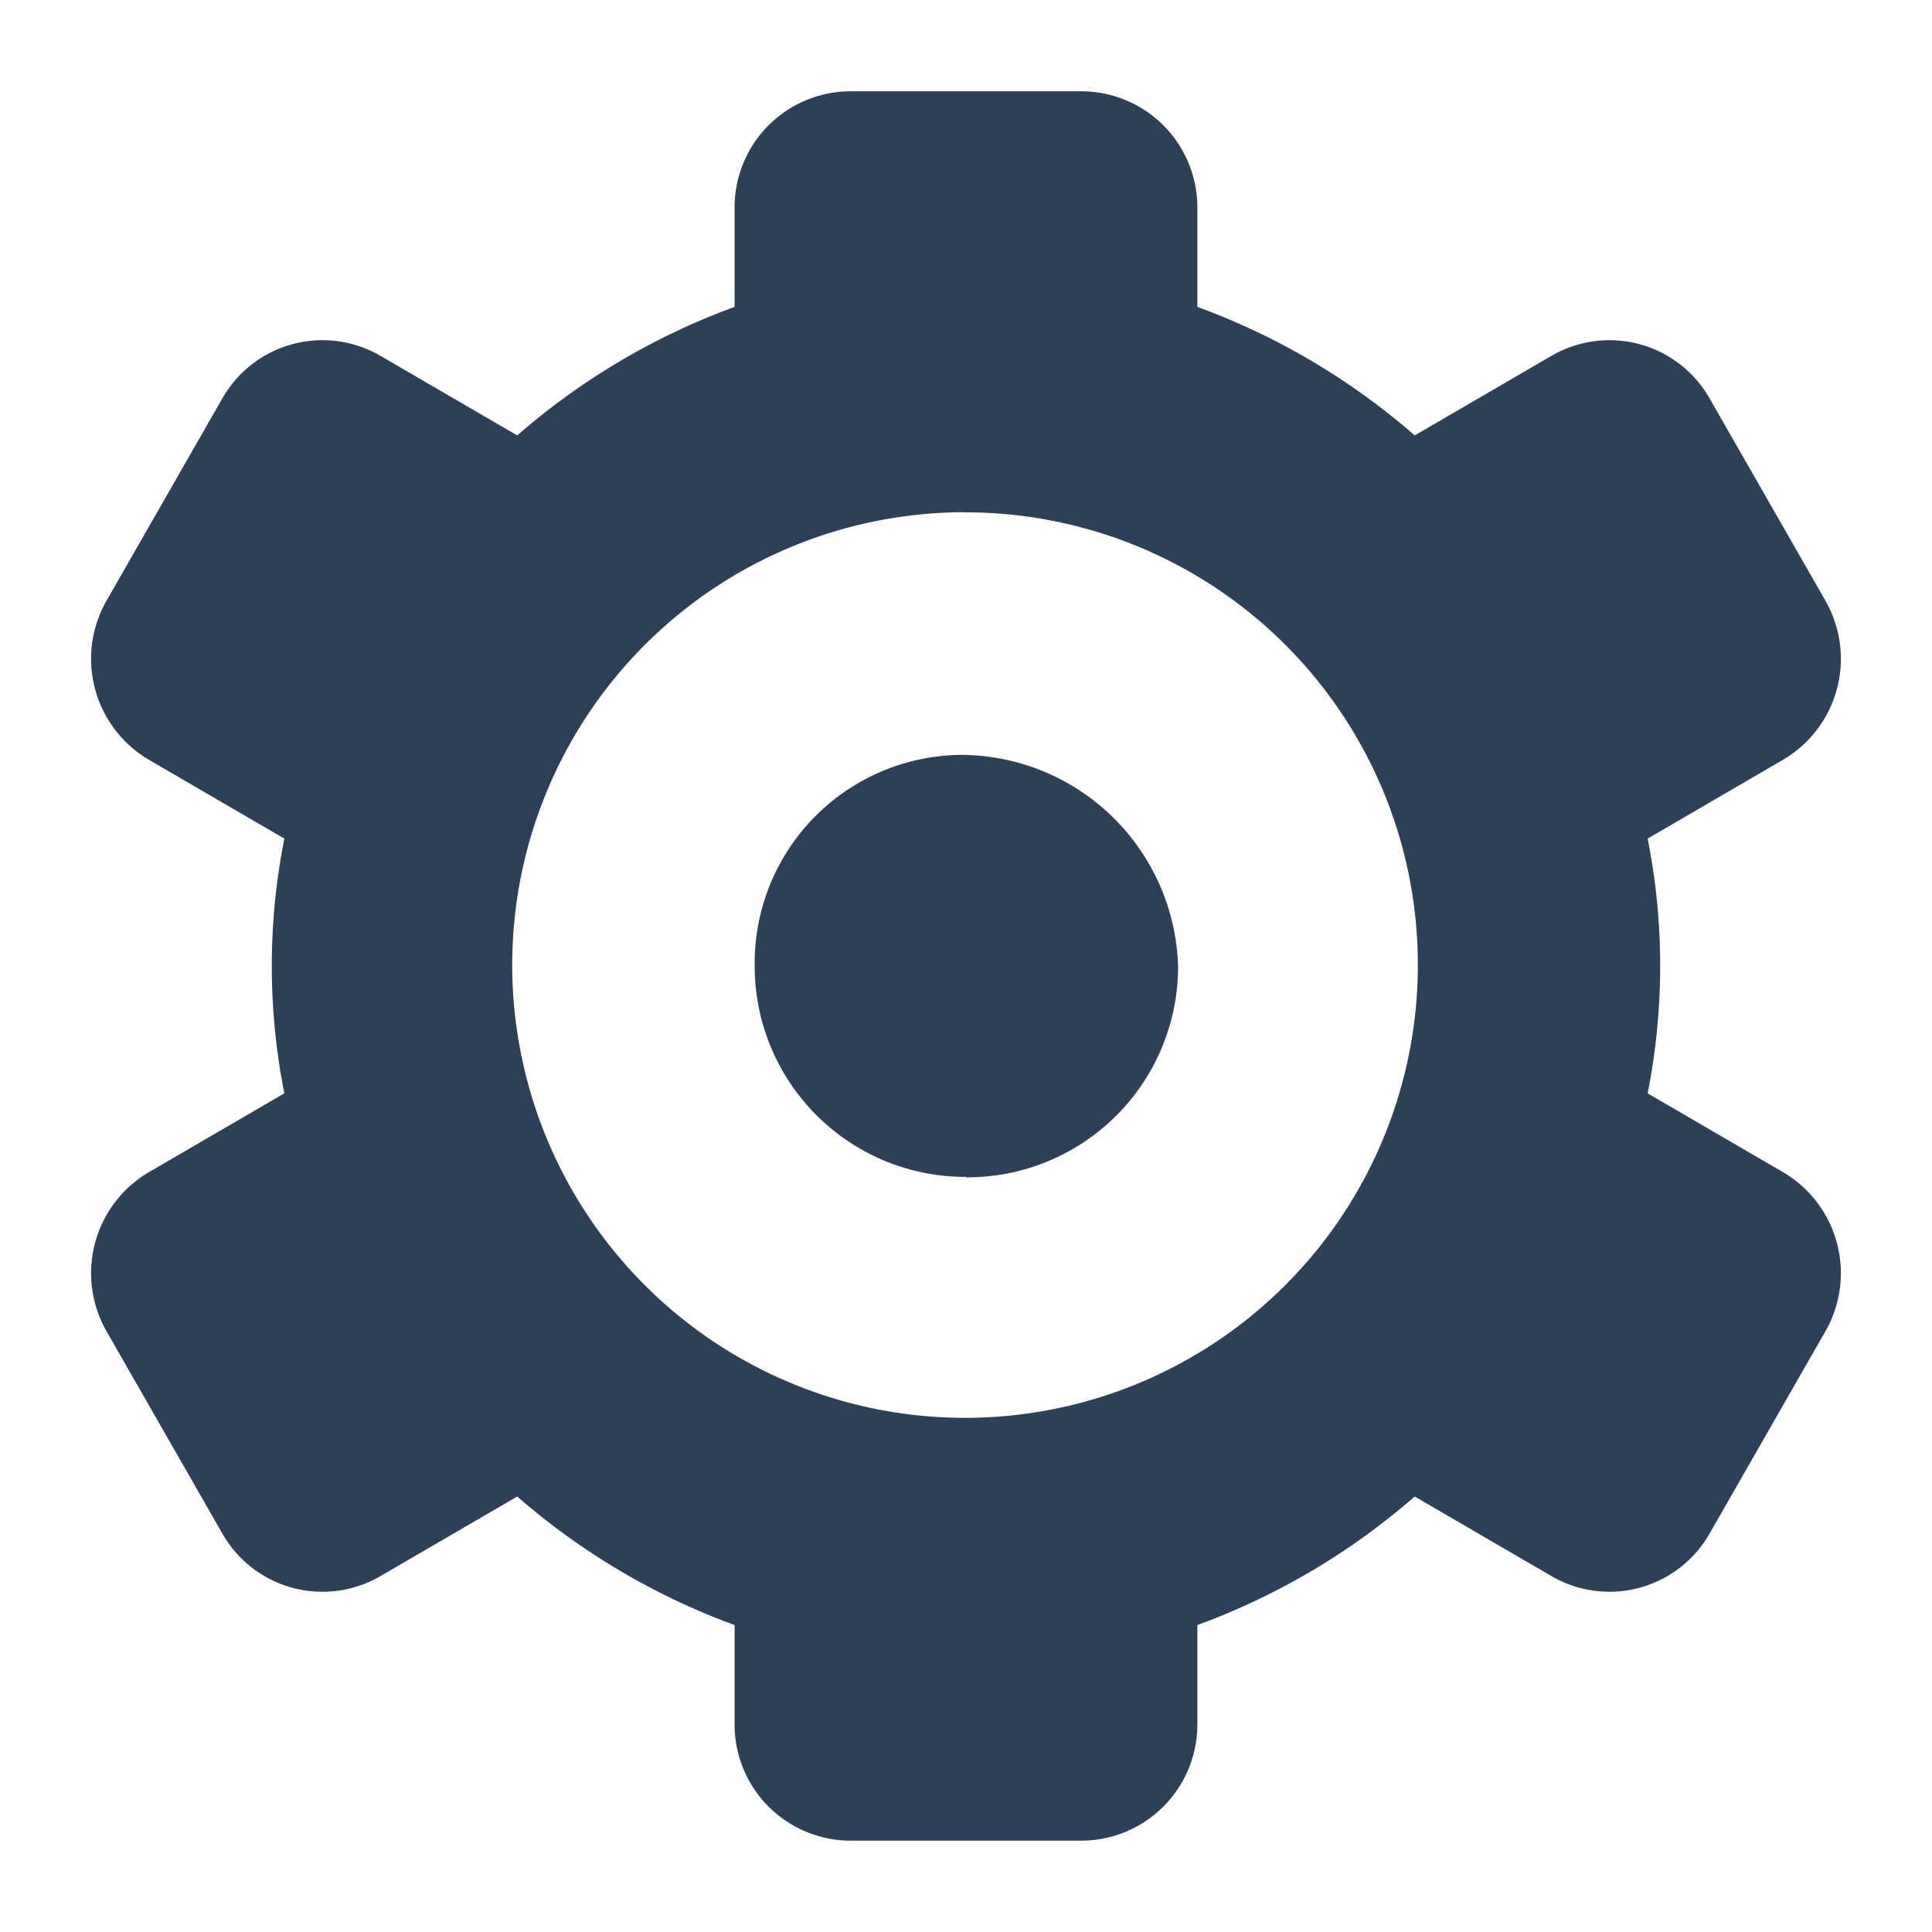 <svg xmlns="http://www.w3.org/2000/svg" width="32" height="32" viewBox="0 0 32 32">
  <defs>
    <style>
      .cls-1 {
        fill: #2e3f58;
        fill-rule: evenodd;
      }
    </style>
  </defs>
  <path id="General" class="cls-1" d="M371.033,914.084l-2.243,1.306a10.8,10.8,0,0,1,0,4.219l2.243,1.306a1.939,1.939,0,0,1,.7,2.638l-1.916,3.346a1.909,1.909,0,0,1-2.618.707l-2.267-1.319a11.479,11.479,0,0,1-3.6,2.129v1.639a1.924,1.924,0,0,1-1.916,1.932h-3.833a1.924,1.924,0,0,1-1.916-1.932v-1.639a11.486,11.486,0,0,1-3.6-2.129l-2.267,1.319a1.908,1.908,0,0,1-2.618-.707l-1.916-3.346a1.94,1.94,0,0,1,.7-2.638l2.244-1.306a10.8,10.8,0,0,1,0-4.219l-2.244-1.306a1.94,1.94,0,0,1-.7-2.638l1.916-3.346a1.908,1.908,0,0,1,2.618-.707l2.267,1.319a11.467,11.467,0,0,1,3.6-2.129v-1.639a1.924,1.924,0,0,1,1.916-1.932h3.833a1.924,1.924,0,0,1,1.916,1.932v1.639a11.461,11.461,0,0,1,3.6,2.129l2.267-1.319a1.909,1.909,0,0,1,2.618.707l1.916,3.346A1.939,1.939,0,0,1,371.033,914.084Zm-13.533-4.1a7.5,7.5,0,1,0,7.484,7.5A7.492,7.492,0,0,0,357.5,909.986Zm0,11.009a3.491,3.491,0,0,1-3.5-3.478,3.451,3.451,0,0,1,3.413-3.512,3.609,3.609,0,0,1,3.6,3.512A3.492,3.492,0,0,1,357.5,921Z" transform="translate(-341.5 -901.5)"/>
</svg>

